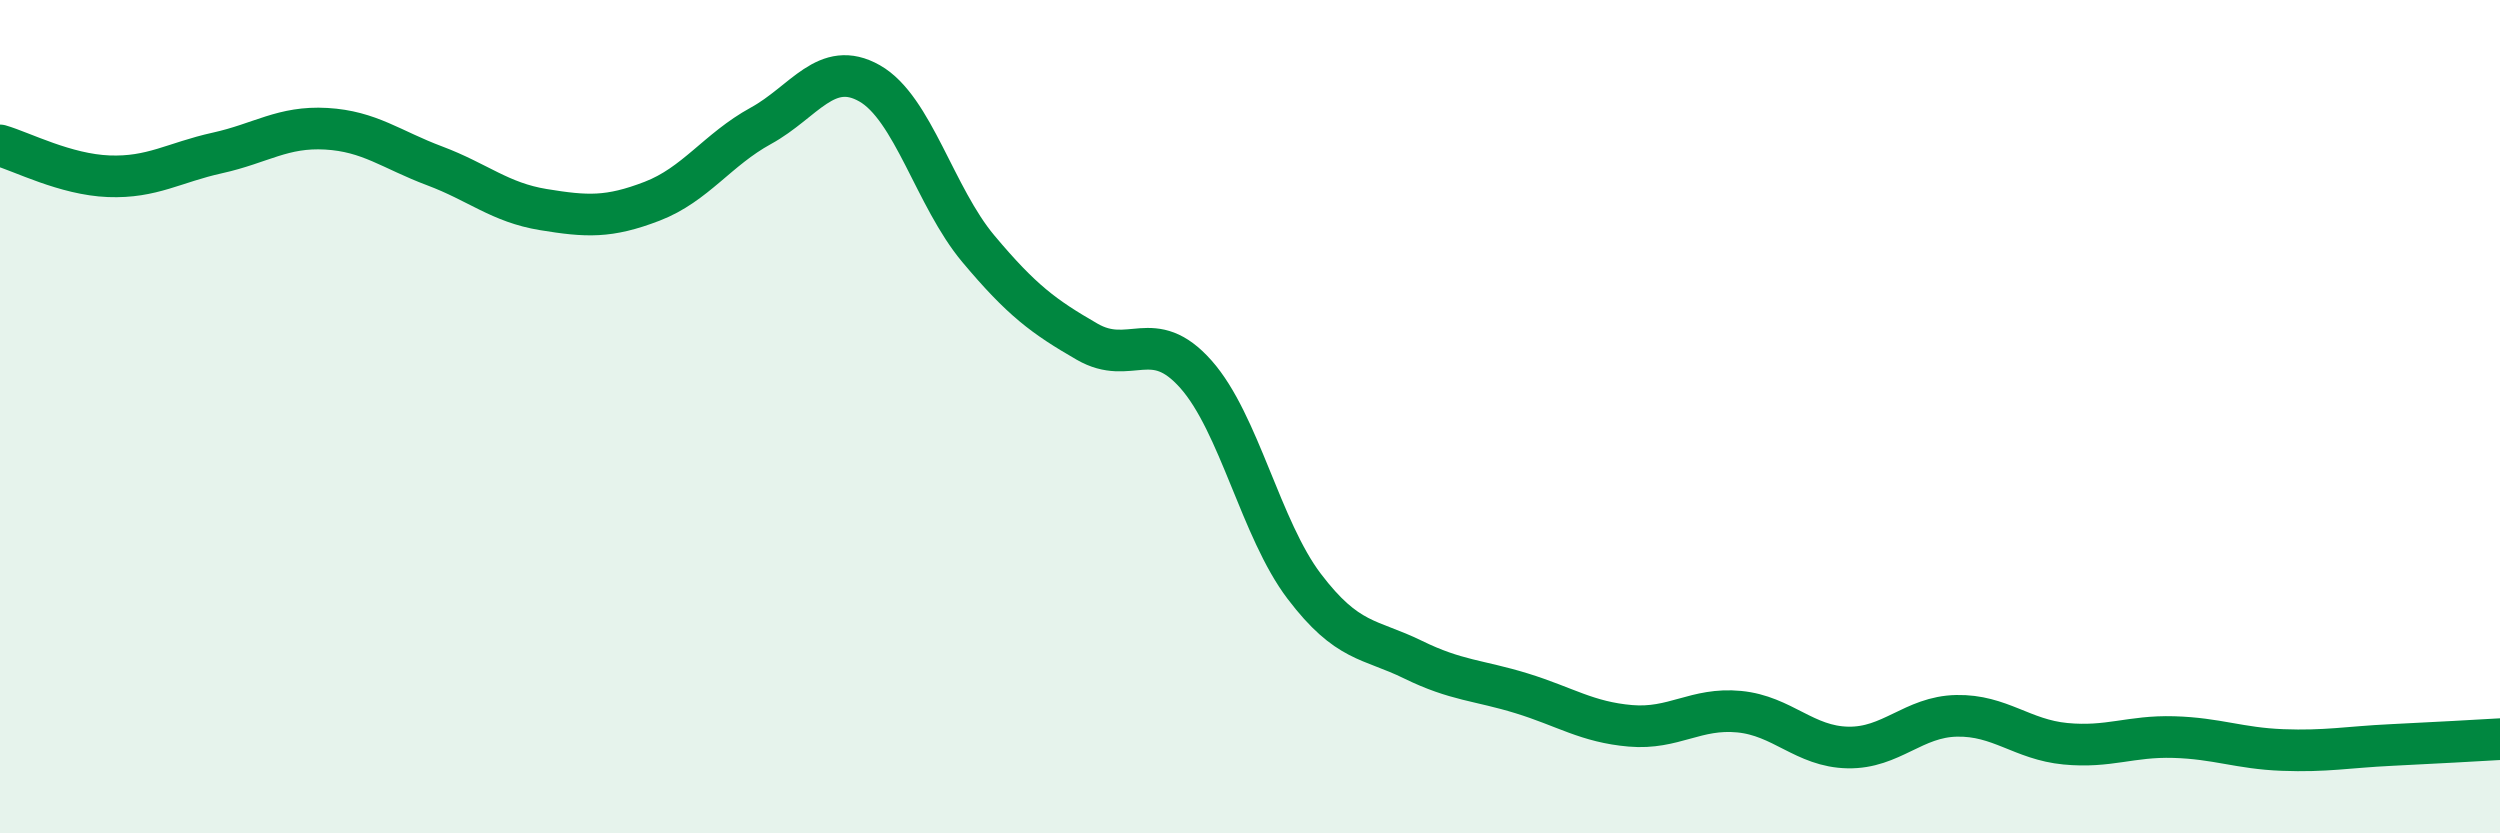 
    <svg width="60" height="20" viewBox="0 0 60 20" xmlns="http://www.w3.org/2000/svg">
      <path
        d="M 0,3.49 C 0.52,3.64 1.57,4.19 2.61,4.23 C 3.65,4.27 4.18,3.9 5.22,3.67 C 6.26,3.44 6.79,3.03 7.83,3.09 C 8.87,3.15 9.39,3.59 10.43,3.98 C 11.47,4.37 12,4.86 13.04,5.03 C 14.08,5.2 14.61,5.23 15.65,4.83 C 16.69,4.43 17.22,3.59 18.26,3.02 C 19.3,2.45 19.83,1.41 20.87,2 C 21.91,2.59 22.44,4.73 23.48,5.97 C 24.52,7.21 25.05,7.6 26.09,8.2 C 27.13,8.8 27.66,7.81 28.7,8.98 C 29.74,10.15 30.26,12.7 31.3,14.07 C 32.34,15.44 32.87,15.32 33.91,15.83 C 34.95,16.34 35.48,16.32 36.52,16.64 C 37.56,16.96 38.09,17.33 39.13,17.42 C 40.17,17.51 40.7,16.98 41.74,17.08 C 42.78,17.18 43.31,17.92 44.35,17.94 C 45.39,17.96 45.92,17.2 46.96,17.18 C 48,17.16 48.53,17.75 49.57,17.85 C 50.61,17.95 51.13,17.66 52.17,17.69 C 53.21,17.72 53.74,17.96 54.78,18 C 55.82,18.04 56.35,17.93 57.39,17.88 C 58.43,17.83 59.48,17.77 60,17.74L60 20L0 20Z"
        fill="#008740"
        opacity="0.1"
        stroke-linecap="round"
        stroke-linejoin="round"
      />
      <path
        d="M 0,3.49 C 0.52,3.64 1.57,4.19 2.61,4.23 C 3.65,4.27 4.18,3.9 5.22,3.67 C 6.26,3.44 6.79,3.03 7.83,3.09 C 8.87,3.15 9.39,3.59 10.43,3.98 C 11.47,4.37 12,4.86 13.04,5.03 C 14.08,5.2 14.61,5.23 15.65,4.83 C 16.69,4.43 17.22,3.59 18.26,3.02 C 19.3,2.45 19.83,1.41 20.87,2 C 21.91,2.59 22.44,4.73 23.48,5.97 C 24.52,7.21 25.05,7.6 26.09,8.2 C 27.13,8.8 27.66,7.81 28.7,8.98 C 29.74,10.15 30.26,12.7 31.3,14.07 C 32.34,15.44 32.87,15.32 33.91,15.83 C 34.95,16.34 35.48,16.32 36.52,16.64 C 37.56,16.96 38.09,17.33 39.13,17.42 C 40.17,17.51 40.7,16.98 41.74,17.08 C 42.78,17.18 43.31,17.92 44.35,17.94 C 45.39,17.96 45.92,17.2 46.96,17.18 C 48,17.16 48.53,17.75 49.57,17.85 C 50.61,17.95 51.13,17.66 52.17,17.69 C 53.21,17.72 53.74,17.96 54.78,18 C 55.82,18.04 56.35,17.93 57.39,17.88 C 58.43,17.83 59.48,17.77 60,17.74"
        stroke="#008740"
        stroke-width="1"
        fill="none"
        stroke-linecap="round"
        stroke-linejoin="round"
      />
    </svg>
  